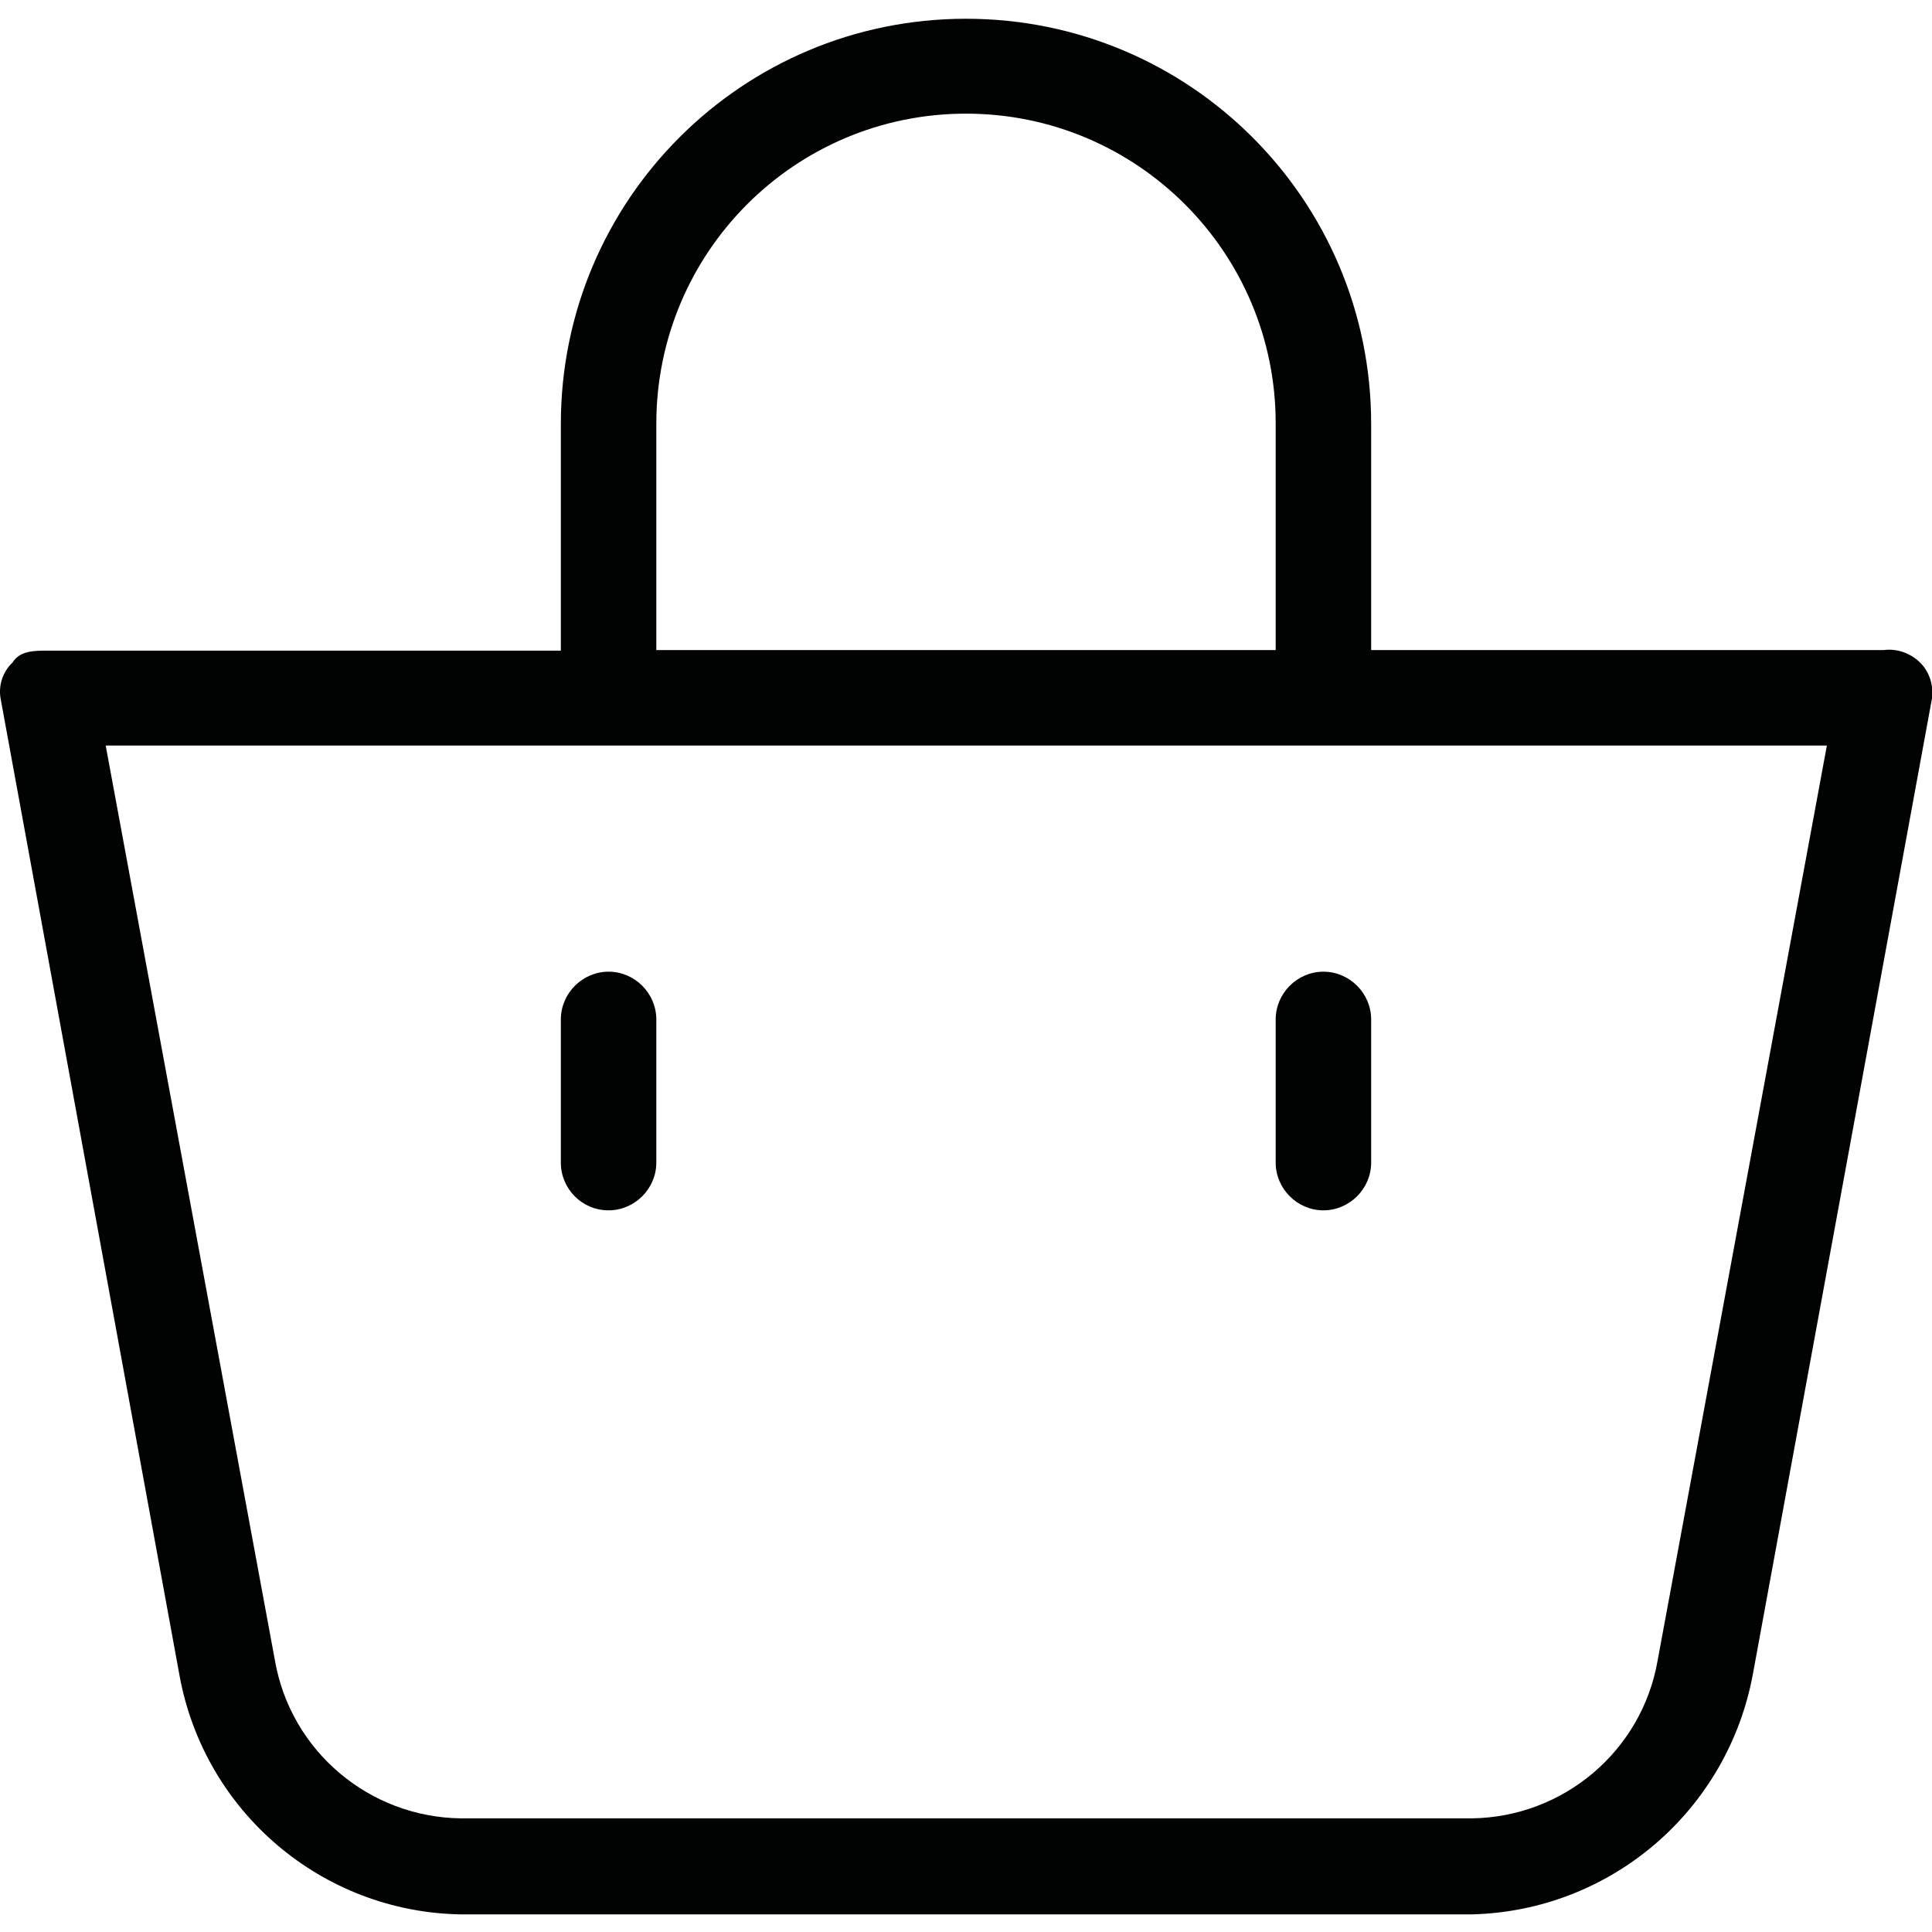 <?xml version="1.0" encoding="utf-8"?>
<!-- Generator: Adobe Illustrator 25.2.3, SVG Export Plug-In . SVG Version: 6.00 Build 0)  -->
<svg version="1.1" id="Calque_1" xmlns="http://www.w3.org/2000/svg" xmlns:xlink="http://www.w3.org/1999/xlink" x="0px" y="0px"
	 viewBox="0 0 34 34" style="enable-background:new 0 0 34 34;" xml:space="preserve">
<style type="text/css">
	.st0{clip-path:url(#SVGID_2_);}
	.st1{fill:#010202;}
</style>
<g>
	<defs>
		<rect id="SVGID_1_" x="0" width="34" height="34"/>
	</defs>
	<clipPath id="SVGID_2_">
		<use xlink:href="#SVGID_1_"  style="overflow:visible;"/>
	</clipPath>
	<g class="st0">
		<path class="st1" d="M33.78,11.65c-0.17-0.16-0.4-0.24-0.63-0.21h-9.02V7.46c0-3.94-3.19-7.13-7.13-7.13S9.87,3.52,9.87,7.46v3.99
			H0.85c-0.25,0-0.5,0-0.63,0.21c-0.17,0.16-0.25,0.4-0.21,0.63l3.15,17.2c0.44,2.4,2.51,4.16,4.95,4.2h17.79
			c2.45-0.06,4.51-1.83,4.95-4.24l3.15-17.16C34.03,12.05,33.95,11.81,33.78,11.65z M11.55,7.46C11.55,4.44,13.99,2,17,2
			s5.45,2.44,5.45,5.45v3.99H11.55V7.46z M29.17,29.23c-0.28,1.59-1.66,2.75-3.27,2.77H8.11c-1.61-0.02-2.99-1.18-3.27-2.77
			L1.86,13.12h30.29L29.17,29.23z"/>
		<path class="st1" d="M23.29,21.3c0.46,0,0.84-0.38,0.84-0.84v-2.52c0-0.46-0.38-0.84-0.84-0.84c-0.46,0-0.84,0.38-0.84,0.84v2.52
			C22.45,20.92,22.83,21.3,23.29,21.3z"/>
		<path class="st1" d="M10.71,21.3c0.46,0,0.84-0.38,0.84-0.84v-2.52c0-0.46-0.38-0.84-0.84-0.84s-0.84,0.38-0.84,0.84v2.52
			C9.87,20.92,10.24,21.3,10.71,21.3z"/>
	</g>
</g>
</svg>
